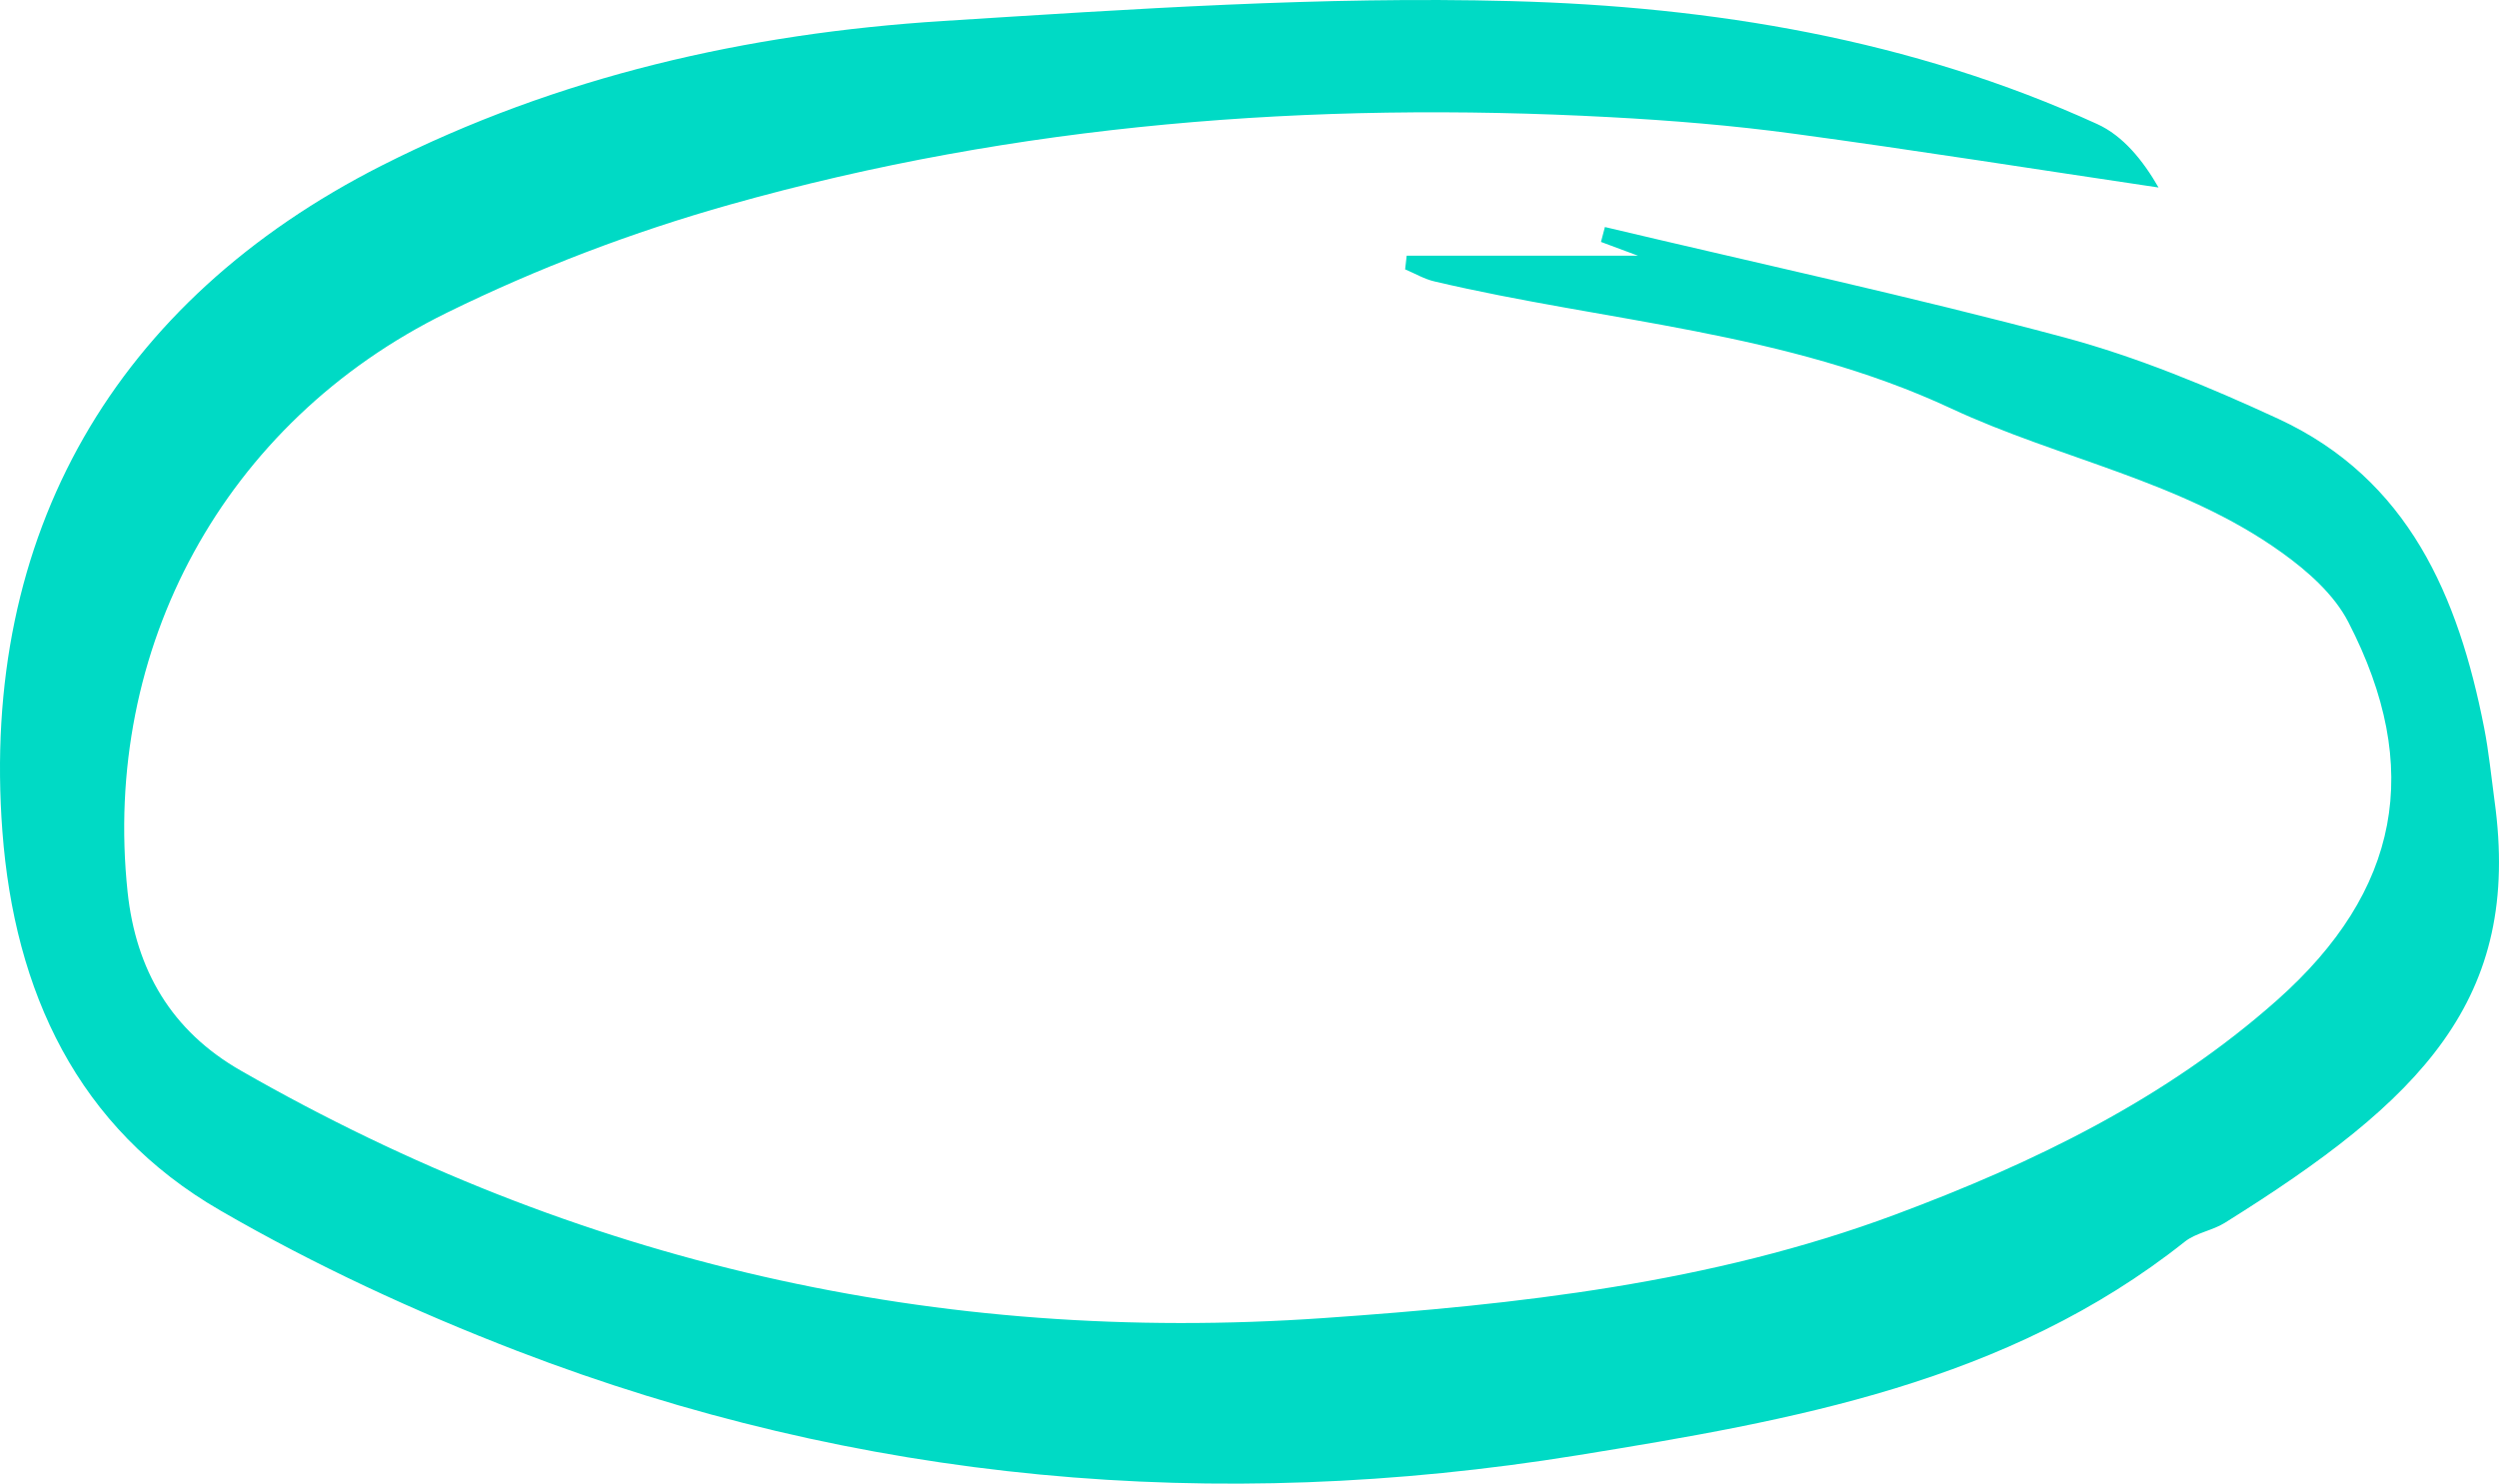 <svg width="293" height="174" viewBox="0 0 293 174" fill="none" xmlns="http://www.w3.org/2000/svg">
<g style="mix-blend-mode:multiply">
<path d="M164.93 29.991H192.056C191.356 29.733 189.533 29.053 187.71 28.373C187.857 27.784 188.023 27.196 188.17 26.626C206.125 30.892 224.153 34.79 241.96 39.552C250.597 41.869 258.994 45.363 267.115 49.114C282.399 56.193 288.237 69.947 291.257 85.355C291.809 88.169 292.085 91.037 292.472 93.887C295.713 117.239 283.891 129.026 260.835 143.423C259.38 144.324 257.484 144.581 256.176 145.611C235.331 162.178 210.157 166.591 184.966 170.673C142.464 177.55 100.828 173.909 60.573 158.409C48.64 153.812 36.891 148.369 25.842 141.97C9.048 132.28 1.7 116.265 0.282 97.51C-2.351 62.629 13.504 35.268 44.755 19.418C65.453 8.937 87.606 3.917 110.533 2.465C132.704 1.067 154.986 -0.459 177.158 0.13C200.729 0.755 224.097 4.598 245.882 14.545C248.921 15.924 251.259 18.811 253.083 21.992C238.829 19.878 224.613 17.616 210.342 15.685C203.178 14.711 195.923 14.123 188.704 13.736C153.808 11.861 119.298 14.49 85.58 23.997C74.218 27.196 63.004 31.462 52.415 36.666C26.192 49.537 11.957 76.125 14.959 104.589C15.935 113.764 20.097 120.898 28.218 125.55C67.571 148.112 109.888 157.728 155.152 154.584C177.95 153.003 200.582 150.502 222.201 142.448C238.461 136.381 253.93 128.897 267.023 117.258C281.349 104.515 284.185 90.081 275.328 72.944C273.67 69.726 270.558 66.968 267.52 64.798C255.826 56.395 241.481 53.839 228.756 47.9C209.347 38.854 188.409 37.769 168.19 33.006C166.993 32.731 165.888 32.069 164.746 31.59C164.801 31.057 164.875 30.524 164.93 29.991Z" fill="#00DAC5"/>
</g>
</svg>
